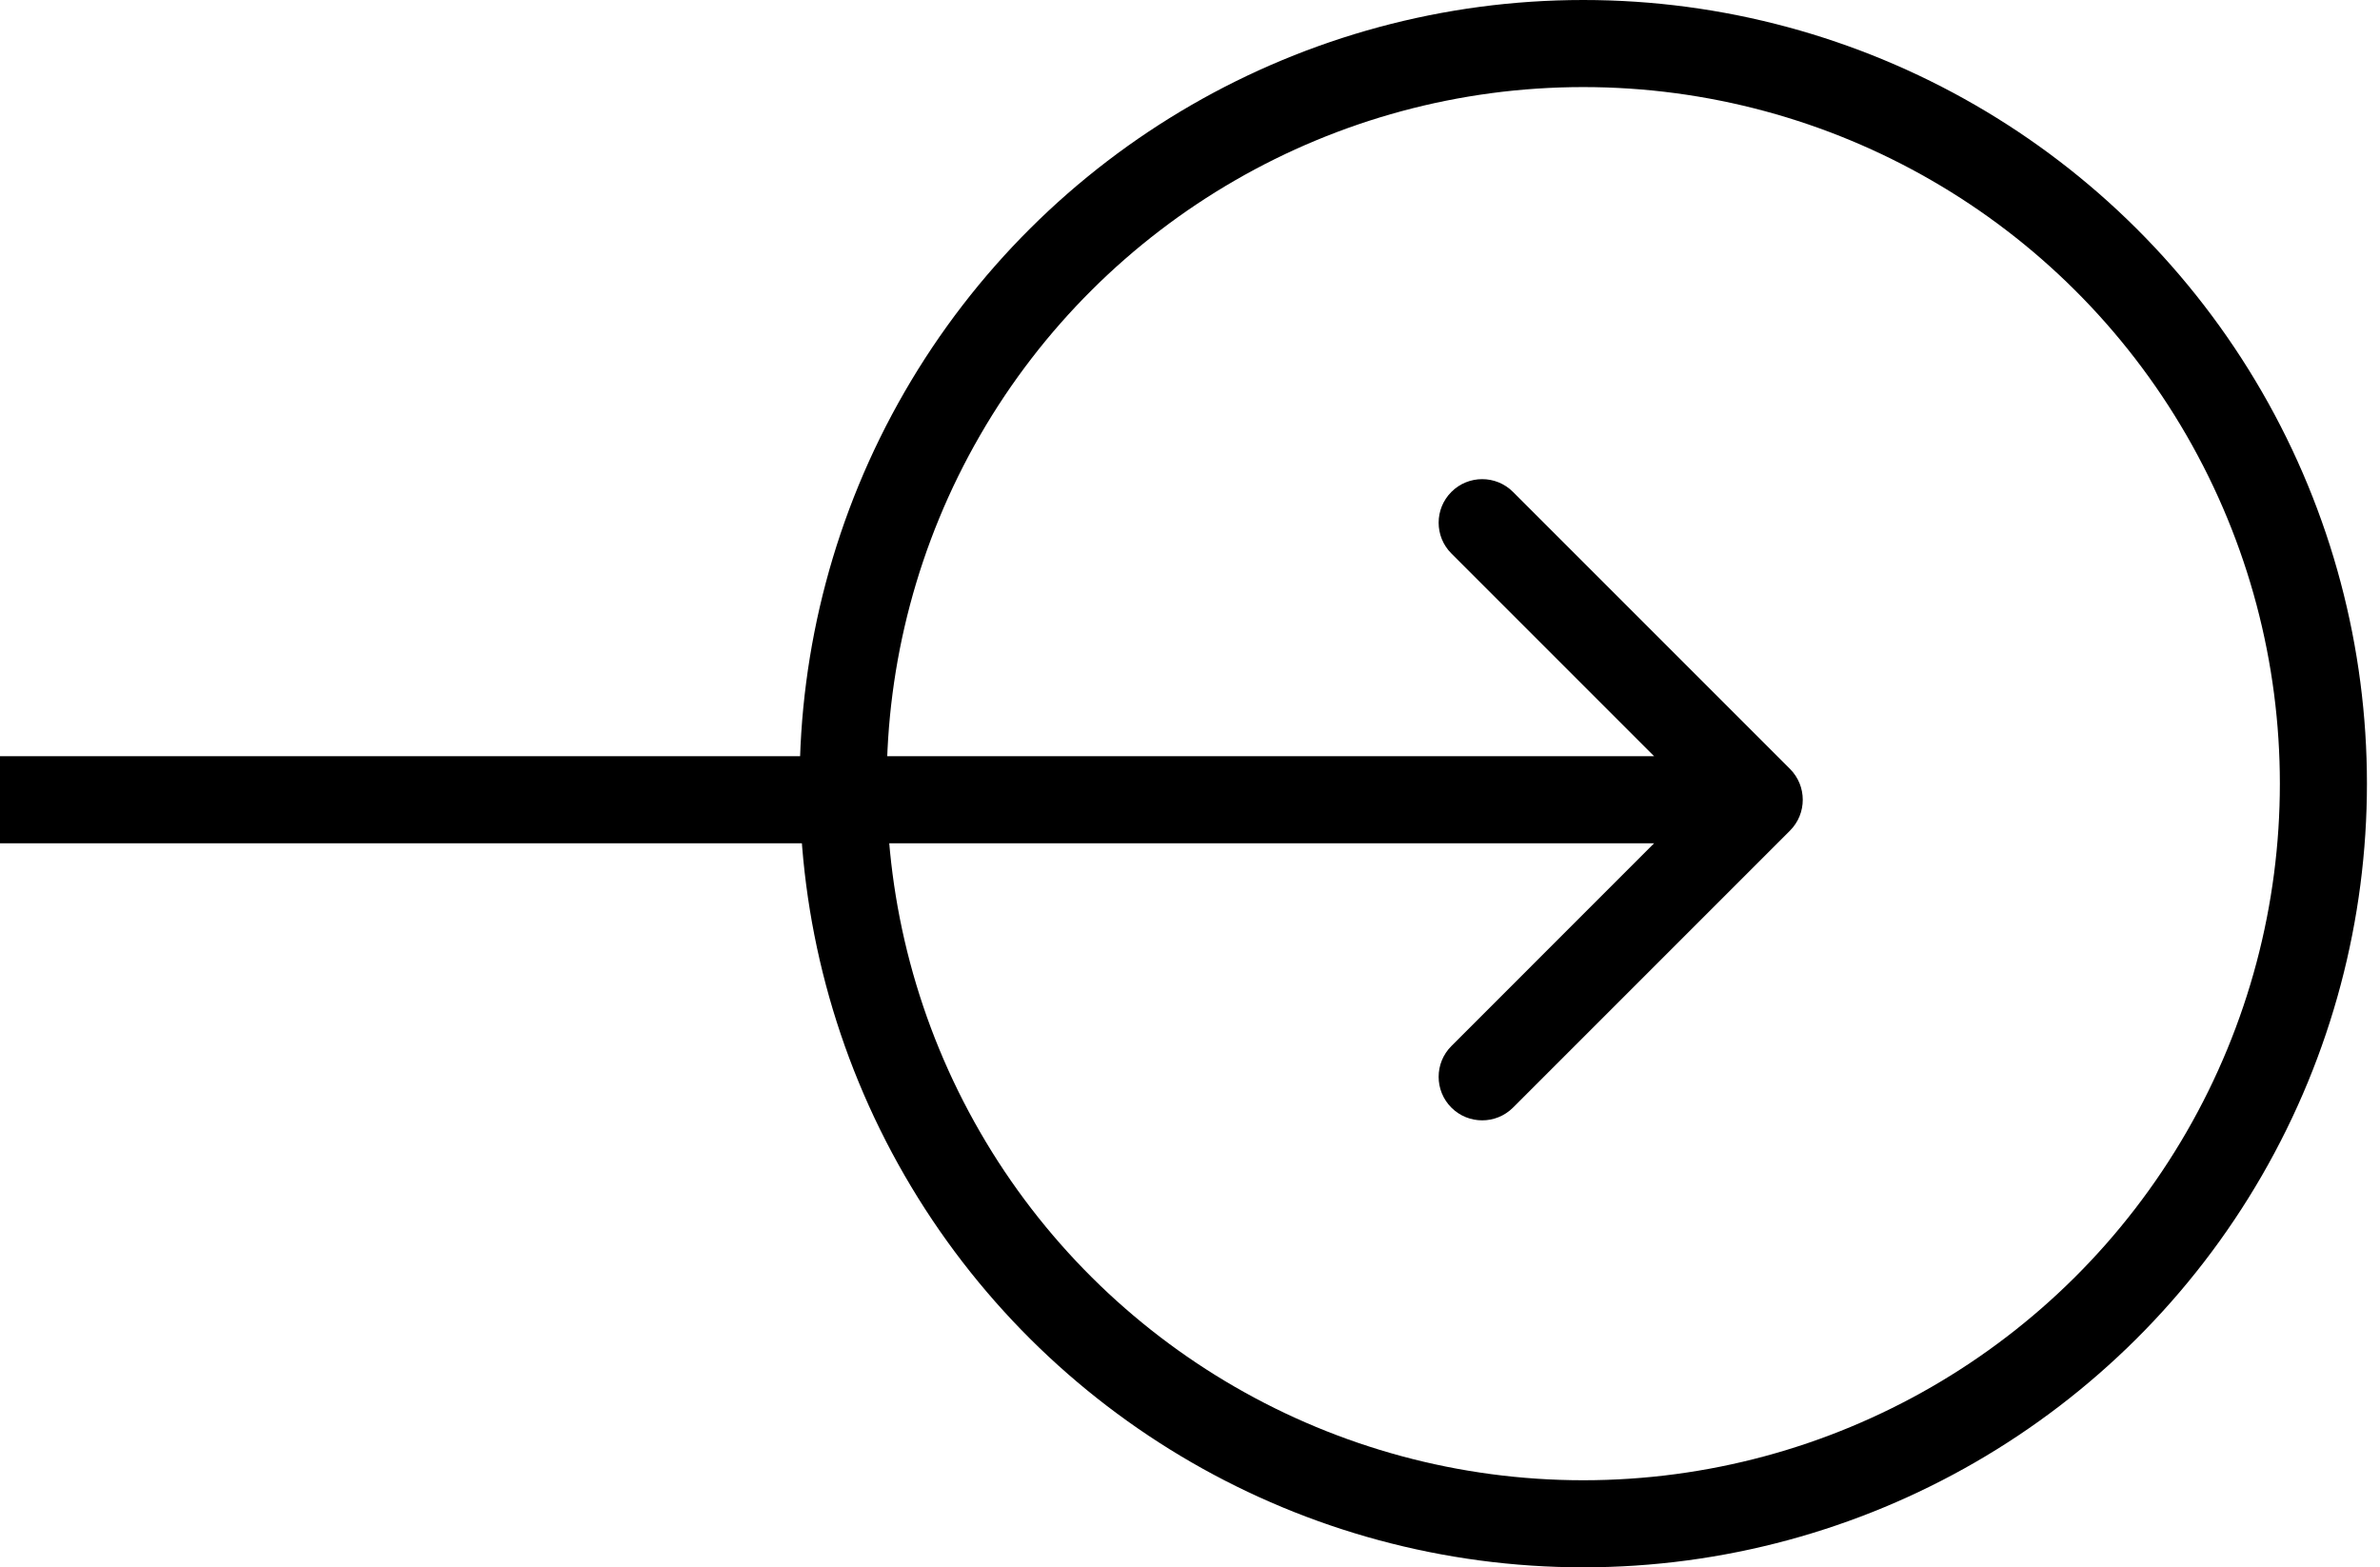 <svg width="41" height="27" viewBox="0 0 41 27" fill="none" xmlns="http://www.w3.org/2000/svg">
<circle cx="27.275" cy="13.5" r="12.75" transform="rotate(-90 27.275 13.5)" stroke="black" stroke-width="1.5"/>
<path d="M30.837 14.308C31.129 14.015 31.129 13.54 30.837 13.247L26.064 8.474C25.771 8.181 25.296 8.181 25.003 8.474C24.71 8.767 24.71 9.242 25.003 9.535L29.245 13.777L25.003 18.02C24.71 18.313 24.71 18.788 25.003 19.081C25.296 19.373 25.771 19.373 26.064 19.081L30.837 14.308ZM6.55671e-08 14.527L30.306 14.527L30.306 13.027L-6.55671e-08 13.027L6.55671e-08 14.527Z" fill="black"/>
</svg>
